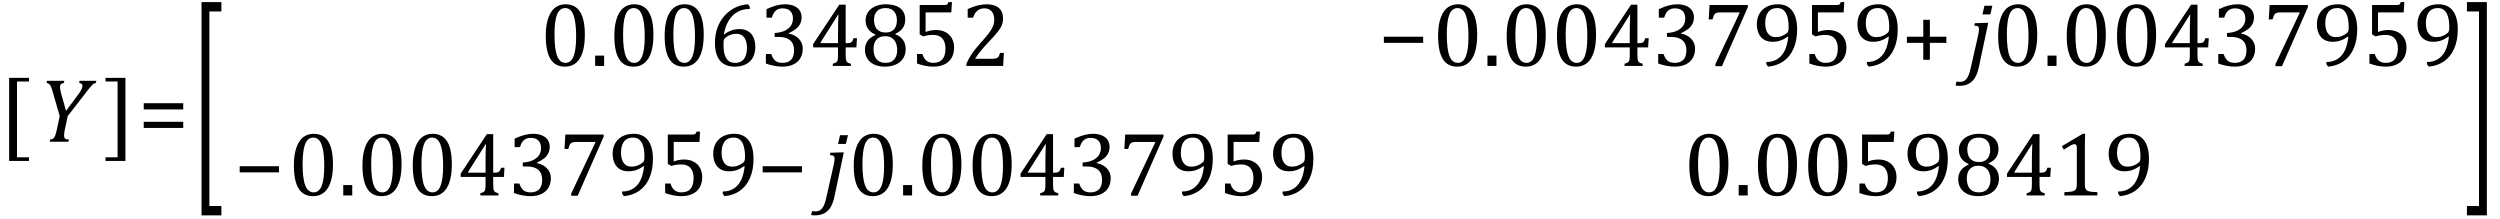 <?xml version="1.0" encoding="UTF-8" standalone="no"?><svg xmlns="http://www.w3.org/2000/svg" xmlns:xlink="http://www.w3.org/1999/xlink" stroke-dasharray="none" shape-rendering="auto" font-family="'Dialog'" width="546.813" text-rendering="auto" fill-opacity="1" contentScriptType="text/ecmascript" color-interpolation="auto" color-rendering="auto" preserveAspectRatio="xMidYMid meet" font-size="12" fill="black" stroke="black" image-rendering="auto" stroke-miterlimit="10" zoomAndPan="magnify" version="1.0" stroke-linecap="square" stroke-linejoin="miter" contentStyleType="text/css" font-style="normal" height="48" stroke-width="1" stroke-dashoffset="0" font-weight="normal" stroke-opacity="1" y="-17"><!--Converted from MathML using JEuclid--><defs id="genericDefs"/><g><g text-rendering="optimizeLegibility" transform="translate(-0.234,31)" color-rendering="optimizeQuality" color-interpolation="linearRGB" image-rendering="optimizeQuality"><path d="M6.578 4.203 L2.234 4.203 L2.234 -13.969 L6.578 -13.969 L6.578 -13.172 L3.953 -13.172 L3.953 3.406 L6.578 3.406 L6.578 4.203 Z" stroke="none"/></g><g text-rendering="optimizeLegibility" transform="translate(8.344,31)" color-rendering="optimizeQuality" color-interpolation="linearRGB" image-rendering="optimizeQuality"><path d="M5.734 -13.328 L5.625 -12.859 Q5.219 -12.812 5 -12.609 Q4.781 -12.406 4.781 -12 Q4.781 -11.391 5.062 -10.438 L6.094 -6.75 L8.5 -9.969 Q9.031 -10.672 9.273 -11.078 Q9.516 -11.484 9.609 -11.797 Q9.688 -12.031 9.688 -12.25 Q9.688 -12.516 9.5 -12.664 Q9.312 -12.812 8.969 -12.859 L9.078 -13.328 L12.734 -13.328 L12.625 -12.859 Q12.391 -12.797 12.219 -12.711 Q12.047 -12.625 11.828 -12.414 Q11.609 -12.203 11.234 -11.75 Q10.859 -11.297 10.281 -10.531 L6.469 -5.609 L5.875 -2.844 Q5.781 -2.453 5.75 -2.234 Q5.719 -2.016 5.695 -1.766 Q5.672 -1.516 5.672 -1.312 Q5.672 -1.016 5.766 -0.844 Q5.859 -0.672 6.055 -0.594 Q6.25 -0.516 6.734 -0.484 L6.625 0 L2.516 0 L2.625 -0.484 Q3.016 -0.531 3.195 -0.633 Q3.375 -0.734 3.516 -0.938 Q3.656 -1.141 3.805 -1.578 Q3.953 -2.016 4.141 -2.906 L4.719 -5.609 L3.297 -10.531 Q2.984 -11.672 2.797 -12.07 Q2.609 -12.469 2.398 -12.633 Q2.188 -12.797 1.844 -12.859 L1.953 -13.328 L5.734 -13.328 Z" stroke="none"/></g><g text-rendering="optimizeLegibility" transform="translate(22.656,31)" color-rendering="optimizeQuality" color-interpolation="linearRGB" image-rendering="optimizeQuality"><path d="M4.781 4.203 L0.422 4.203 L0.422 3.406 L3.062 3.406 L3.062 -13.172 L0.422 -13.172 L0.422 -13.969 L4.781 -13.969 L4.781 4.203 Z" stroke="none"/></g><g text-rendering="optimizeLegibility" transform="translate(30.219,31)" color-rendering="optimizeQuality" color-interpolation="linearRGB" image-rendering="optimizeQuality"><path d="M1.219 -7.062 L1.219 -8.422 L9.859 -8.422 L9.859 -7.062 L1.219 -7.062 ZM1.219 -3.016 L1.219 -4.359 L9.859 -4.359 L9.859 -3.016 L1.219 -3.016 Z" stroke="none"/></g><g text-rendering="optimizeLegibility" transform="translate(41.844,36.317) matrix(1,0,0,2.567,0,0)" color-rendering="optimizeQuality" color-interpolation="linearRGB" image-rendering="optimizeQuality"><path d="M6.578 4.203 L2.234 4.203 L2.234 -13.969 L6.578 -13.969 L6.578 -13.172 L3.953 -13.172 L3.953 3.406 L6.578 3.406 L6.578 4.203 Z" stroke="none"/></g><g text-rendering="optimizeLegibility" transform="translate(118.109,14.421)" color-rendering="optimizeQuality" color-interpolation="linearRGB" image-rendering="optimizeQuality"><path d="M5.438 0.156 Q3.328 0.156 2.297 -1.508 Q1.266 -3.172 1.266 -6.547 Q1.266 -8.344 1.578 -9.648 Q1.891 -10.953 2.461 -11.812 Q3.031 -12.672 3.836 -13.078 Q4.641 -13.484 5.594 -13.484 Q7.719 -13.484 8.766 -11.836 Q9.812 -10.188 9.812 -6.844 Q9.812 -3.391 8.695 -1.617 Q7.578 0.156 5.438 0.156 ZM3.172 -6.844 Q3.172 -3.656 3.758 -2.164 Q4.344 -0.672 5.594 -0.672 Q6.766 -0.672 7.336 -2.078 Q7.906 -3.484 7.906 -6.422 Q7.906 -8.656 7.617 -10.055 Q7.328 -11.453 6.805 -12.055 Q6.281 -12.656 5.531 -12.656 Q4.859 -12.656 4.406 -12.258 Q3.953 -11.859 3.68 -11.109 Q3.406 -10.359 3.289 -9.273 Q3.172 -8.188 3.172 -6.844 ZM14.031 -2.266 L14.031 0 L12.062 0 L12.062 -2.266 L14.031 -2.266 ZM20.438 0.156 Q18.328 0.156 17.297 -1.508 Q16.266 -3.172 16.266 -6.547 Q16.266 -8.344 16.578 -9.648 Q16.891 -10.953 17.461 -11.812 Q18.031 -12.672 18.836 -13.078 Q19.641 -13.484 20.594 -13.484 Q22.719 -13.484 23.766 -11.836 Q24.812 -10.188 24.812 -6.844 Q24.812 -3.391 23.695 -1.617 Q22.578 0.156 20.438 0.156 ZM18.172 -6.844 Q18.172 -3.656 18.758 -2.164 Q19.344 -0.672 20.594 -0.672 Q21.766 -0.672 22.336 -2.078 Q22.906 -3.484 22.906 -6.422 Q22.906 -8.656 22.617 -10.055 Q22.328 -11.453 21.805 -12.055 Q21.281 -12.656 20.531 -12.656 Q19.859 -12.656 19.406 -12.258 Q18.953 -11.859 18.68 -11.109 Q18.406 -10.359 18.289 -9.273 Q18.172 -8.188 18.172 -6.844 ZM31.438 0.156 Q29.328 0.156 28.297 -1.508 Q27.266 -3.172 27.266 -6.547 Q27.266 -8.344 27.578 -9.648 Q27.891 -10.953 28.461 -11.812 Q29.031 -12.672 29.836 -13.078 Q30.641 -13.484 31.594 -13.484 Q33.719 -13.484 34.766 -11.836 Q35.812 -10.188 35.812 -6.844 Q35.812 -3.391 34.695 -1.617 Q33.578 0.156 31.438 0.156 ZM29.172 -6.844 Q29.172 -3.656 29.758 -2.164 Q30.344 -0.672 31.594 -0.672 Q32.766 -0.672 33.336 -2.078 Q33.906 -3.484 33.906 -6.422 Q33.906 -8.656 33.617 -10.055 Q33.328 -11.453 32.805 -12.055 Q32.281 -12.656 31.531 -12.656 Q30.859 -12.656 30.406 -12.258 Q29.953 -11.859 29.68 -11.109 Q29.406 -10.359 29.289 -9.273 Q29.172 -8.188 29.172 -6.844 ZM45.891 -12.953 L45.891 -12.469 Q44.391 -12.469 43.227 -11.828 Q42.062 -11.188 41.297 -9.938 Q40.531 -8.688 40.219 -6.969 L40.328 -6.922 Q41.141 -7.516 41.938 -7.789 Q42.734 -8.062 43.656 -8.062 Q44.766 -8.062 45.539 -7.578 Q46.312 -7.094 46.703 -6.219 Q47.094 -5.344 47.094 -4.172 Q47.094 -2.906 46.609 -1.93 Q46.125 -0.953 45.102 -0.398 Q44.078 0.156 42.594 0.156 Q40.453 0.156 39.359 -1.172 Q38.266 -2.5 38.266 -5.094 Q38.266 -6.828 38.812 -8.344 Q39.359 -9.859 40.367 -10.984 Q41.375 -12.109 42.703 -12.758 Q44.031 -13.406 45.5 -13.484 L45.891 -12.953 ZM42.984 -7.031 Q42.516 -7.031 42.07 -6.922 Q41.625 -6.812 41.234 -6.609 Q40.844 -6.406 40.469 -6.094 Q40.344 -5.984 40.297 -5.875 Q40.188 -5.688 40.164 -5.414 Q40.141 -5.141 40.141 -4.5 Q40.141 -2.625 40.766 -1.648 Q41.391 -0.672 42.656 -0.672 Q43.391 -0.672 43.891 -0.93 Q44.391 -1.188 44.695 -1.633 Q45 -2.078 45.133 -2.672 Q45.266 -3.266 45.266 -3.969 Q45.266 -5.422 44.672 -6.227 Q44.078 -7.031 42.984 -7.031 ZM49.547 -10.562 L49.547 -12.422 Q50.688 -12.953 51.672 -13.219 Q52.656 -13.484 53.578 -13.484 Q54.688 -13.484 55.516 -13.141 Q56.344 -12.797 56.781 -12.164 Q57.219 -11.531 57.219 -10.641 Q57.219 -9.812 56.891 -9.18 Q56.562 -8.547 55.961 -8.078 Q55.359 -7.609 54.391 -7.156 L54.391 -7.078 Q55 -6.969 55.547 -6.711 Q56.094 -6.453 56.523 -6.039 Q56.953 -5.625 57.211 -5.055 Q57.469 -4.484 57.469 -3.75 Q57.469 -2.625 56.977 -1.742 Q56.484 -0.859 55.469 -0.352 Q54.453 0.156 53 0.156 Q52.156 0.156 51.188 -0.031 Q50.219 -0.219 49.406 -0.531 L49.406 -2.609 L50.578 -2.609 Q50.922 -1.594 51.484 -1.133 Q52.047 -0.672 53.016 -0.672 Q54.281 -0.672 54.93 -1.367 Q55.578 -2.062 55.578 -3.422 Q55.578 -4.844 54.719 -5.594 Q53.859 -6.344 52.203 -6.344 L51.328 -6.344 L51.328 -7.203 Q52.641 -7.281 53.547 -7.711 Q54.453 -8.141 54.891 -8.82 Q55.328 -9.5 55.328 -10.328 Q55.328 -11.422 54.75 -12.008 Q54.172 -12.594 53.062 -12.594 Q52.156 -12.594 51.578 -12.094 Q51 -11.594 50.719 -10.562 L49.547 -10.562 ZM64.047 -0.484 Q64.641 -0.641 64.852 -0.828 Q65.062 -1.016 65.125 -1.367 Q65.188 -1.719 65.188 -2.438 L65.188 -4.047 L59.75 -4.047 L59.75 -4.781 L65.469 -13.406 L66.859 -13.406 L66.859 -4.984 L67.062 -4.984 Q67.641 -4.984 67.883 -5.07 Q68.125 -5.156 68.281 -5.367 Q68.438 -5.578 68.578 -6.062 L69.328 -6.062 L69.203 -4.047 L66.859 -4.047 L66.859 -2.438 Q66.859 -1.781 66.906 -1.484 Q66.953 -1.188 67.055 -1.008 Q67.156 -0.828 67.359 -0.711 Q67.562 -0.594 68 -0.484 L68 0 L64.047 0 L64.047 -0.484 ZM61.359 -4.984 L65.188 -4.984 L65.188 -7.422 Q65.188 -8.344 65.211 -9.477 Q65.234 -10.609 65.281 -11.188 L65.188 -11.188 L61.359 -5.125 L61.359 -4.984 ZM77.734 -7.047 L77.75 -6.922 Q78.859 -6.484 79.422 -5.656 Q79.984 -4.828 79.984 -3.672 Q79.984 -2.531 79.438 -1.664 Q78.891 -0.797 77.852 -0.32 Q76.812 0.156 75.438 0.156 Q74.125 0.156 73.148 -0.281 Q72.172 -0.719 71.625 -1.555 Q71.078 -2.391 71.078 -3.516 Q71.078 -4.359 71.375 -4.984 Q71.672 -5.609 72.148 -6.016 Q72.625 -6.422 73.344 -6.766 L73.328 -6.891 Q71.219 -7.797 71.219 -10 Q71.219 -11 71.773 -11.797 Q72.328 -12.594 73.344 -13.039 Q74.359 -13.484 75.609 -13.484 Q77.016 -13.484 77.969 -13.094 Q78.922 -12.703 79.406 -11.953 Q79.891 -11.203 79.891 -10.156 Q79.891 -9.078 79.367 -8.305 Q78.844 -7.531 77.734 -7.047 ZM73.062 -10.094 Q73.062 -9.516 73.195 -9.008 Q73.328 -8.5 73.633 -8.125 Q73.938 -7.75 74.422 -7.531 Q74.906 -7.312 75.609 -7.312 Q76.422 -7.312 76.969 -7.633 Q77.516 -7.953 77.789 -8.562 Q78.062 -9.172 78.062 -9.969 Q78.062 -10.844 77.742 -11.461 Q77.422 -12.078 76.867 -12.367 Q76.312 -12.656 75.594 -12.656 Q74.359 -12.656 73.711 -11.984 Q73.062 -11.312 73.062 -10.094 ZM72.953 -3.688 Q72.953 -3.047 73.102 -2.492 Q73.25 -1.938 73.562 -1.539 Q73.875 -1.141 74.375 -0.906 Q74.875 -0.672 75.594 -0.672 Q76.391 -0.672 76.961 -1 Q77.531 -1.328 77.828 -1.977 Q78.125 -2.625 78.125 -3.5 Q78.125 -4.438 77.805 -5.117 Q77.484 -5.797 76.898 -6.148 Q76.312 -6.5 75.531 -6.5 Q74.812 -6.5 74.32 -6.281 Q73.828 -6.062 73.523 -5.68 Q73.219 -5.297 73.086 -4.781 Q72.953 -4.266 72.953 -3.688 ZM82.469 -0.531 L82.469 -2.609 L83.641 -2.609 Q83.938 -1.609 84.531 -1.141 Q85.125 -0.672 86.062 -0.672 Q87.359 -0.672 88.023 -1.453 Q88.688 -2.234 88.688 -3.797 Q88.688 -4.828 88.336 -5.508 Q87.984 -6.188 87.391 -6.484 Q86.797 -6.781 86 -6.781 Q85.344 -6.781 84.859 -6.703 Q84.375 -6.625 83.828 -6.453 L83.047 -6.906 L83.047 -13.328 L88.438 -13.328 Q88.766 -13.328 88.914 -13.383 Q89.062 -13.438 89.148 -13.547 Q89.234 -13.656 89.344 -13.969 L90.109 -13.969 L89.969 -11.703 L84.344 -11.703 L84.344 -7.422 Q84.859 -7.641 85.453 -7.75 Q86.047 -7.859 86.641 -7.859 Q87.812 -7.859 88.711 -7.383 Q89.609 -6.906 90.094 -6.031 Q90.578 -5.156 90.578 -4 Q90.578 -2.703 90.031 -1.766 Q89.484 -0.828 88.453 -0.336 Q87.422 0.156 86 0.156 Q84.312 0.156 82.469 -0.531 ZM98.859 -1.562 Q99.328 -1.562 99.625 -1.625 Q99.922 -1.688 100.094 -1.82 Q100.266 -1.953 100.375 -2.172 Q100.484 -2.391 100.641 -2.859 L101.469 -2.859 L101.297 0 L93.266 0 L93.266 -0.469 Q93.688 -1.5 94.398 -2.57 Q95.109 -3.641 96.422 -5.094 Q97.547 -6.344 98.047 -7 Q98.594 -7.703 98.859 -8.211 Q99.125 -8.719 99.242 -9.172 Q99.359 -9.625 99.359 -10.094 Q99.359 -10.828 99.125 -11.383 Q98.891 -11.938 98.406 -12.266 Q97.922 -12.594 97.203 -12.594 Q95.375 -12.594 94.734 -10.562 L93.547 -10.562 L93.547 -12.438 Q94.734 -12.984 95.766 -13.234 Q96.797 -13.484 97.609 -13.484 Q99.438 -13.484 100.359 -12.688 Q101.281 -11.891 101.281 -10.375 Q101.281 -9.859 101.18 -9.43 Q101.078 -9 100.859 -8.57 Q100.641 -8.141 100.273 -7.656 Q99.906 -7.172 99.453 -6.664 Q99 -6.156 97.906 -4.984 Q96.047 -3.031 95.172 -1.562 L98.859 -1.562 Z" stroke="none"/></g><g text-rendering="optimizeLegibility" transform="translate(301.454,14.421)" color-rendering="optimizeQuality" color-interpolation="linearRGB" image-rendering="optimizeQuality"><path d="M1.234 -5.047 L1.234 -6.391 L9.828 -6.391 L9.828 -5.047 L1.234 -5.047 Z" stroke="none"/></g><g text-rendering="optimizeLegibility" transform="translate(313.282,14.421)" color-rendering="optimizeQuality" color-interpolation="linearRGB" image-rendering="optimizeQuality"><path d="M5.438 0.156 Q3.328 0.156 2.297 -1.508 Q1.266 -3.172 1.266 -6.547 Q1.266 -8.344 1.578 -9.648 Q1.891 -10.953 2.461 -11.812 Q3.031 -12.672 3.836 -13.078 Q4.641 -13.484 5.594 -13.484 Q7.719 -13.484 8.766 -11.836 Q9.812 -10.188 9.812 -6.844 Q9.812 -3.391 8.695 -1.617 Q7.578 0.156 5.438 0.156 ZM3.172 -6.844 Q3.172 -3.656 3.758 -2.164 Q4.344 -0.672 5.594 -0.672 Q6.766 -0.672 7.336 -2.078 Q7.906 -3.484 7.906 -6.422 Q7.906 -8.656 7.617 -10.055 Q7.328 -11.453 6.805 -12.055 Q6.281 -12.656 5.531 -12.656 Q4.859 -12.656 4.406 -12.258 Q3.953 -11.859 3.68 -11.109 Q3.406 -10.359 3.289 -9.273 Q3.172 -8.188 3.172 -6.844 ZM14.031 -2.266 L14.031 0 L12.062 0 L12.062 -2.266 L14.031 -2.266 ZM20.438 0.156 Q18.328 0.156 17.297 -1.508 Q16.266 -3.172 16.266 -6.547 Q16.266 -8.344 16.578 -9.648 Q16.891 -10.953 17.461 -11.812 Q18.031 -12.672 18.836 -13.078 Q19.641 -13.484 20.594 -13.484 Q22.719 -13.484 23.766 -11.836 Q24.812 -10.188 24.812 -6.844 Q24.812 -3.391 23.695 -1.617 Q22.578 0.156 20.438 0.156 ZM18.172 -6.844 Q18.172 -3.656 18.758 -2.164 Q19.344 -0.672 20.594 -0.672 Q21.766 -0.672 22.336 -2.078 Q22.906 -3.484 22.906 -6.422 Q22.906 -8.656 22.617 -10.055 Q22.328 -11.453 21.805 -12.055 Q21.281 -12.656 20.531 -12.656 Q19.859 -12.656 19.406 -12.258 Q18.953 -11.859 18.68 -11.109 Q18.406 -10.359 18.289 -9.273 Q18.172 -8.188 18.172 -6.844 ZM31.438 0.156 Q29.328 0.156 28.297 -1.508 Q27.266 -3.172 27.266 -6.547 Q27.266 -8.344 27.578 -9.648 Q27.891 -10.953 28.461 -11.812 Q29.031 -12.672 29.836 -13.078 Q30.641 -13.484 31.594 -13.484 Q33.719 -13.484 34.766 -11.836 Q35.812 -10.188 35.812 -6.844 Q35.812 -3.391 34.695 -1.617 Q33.578 0.156 31.438 0.156 ZM29.172 -6.844 Q29.172 -3.656 29.758 -2.164 Q30.344 -0.672 31.594 -0.672 Q32.766 -0.672 33.336 -2.078 Q33.906 -3.484 33.906 -6.422 Q33.906 -8.656 33.617 -10.055 Q33.328 -11.453 32.805 -12.055 Q32.281 -12.656 31.531 -12.656 Q30.859 -12.656 30.406 -12.258 Q29.953 -11.859 29.68 -11.109 Q29.406 -10.359 29.289 -9.273 Q29.172 -8.188 29.172 -6.844 ZM42.047 -0.484 Q42.641 -0.641 42.852 -0.828 Q43.062 -1.016 43.125 -1.367 Q43.188 -1.719 43.188 -2.438 L43.188 -4.047 L37.75 -4.047 L37.75 -4.781 L43.469 -13.406 L44.859 -13.406 L44.859 -4.984 L45.062 -4.984 Q45.641 -4.984 45.883 -5.07 Q46.125 -5.156 46.281 -5.367 Q46.438 -5.578 46.578 -6.062 L47.328 -6.062 L47.203 -4.047 L44.859 -4.047 L44.859 -2.438 Q44.859 -1.781 44.906 -1.484 Q44.953 -1.188 45.055 -1.008 Q45.156 -0.828 45.359 -0.711 Q45.562 -0.594 46 -0.484 L46 0 L42.047 0 L42.047 -0.484 ZM39.359 -4.984 L43.188 -4.984 L43.188 -7.422 Q43.188 -8.344 43.211 -9.477 Q43.234 -10.609 43.281 -11.188 L43.188 -11.188 L39.359 -5.125 L39.359 -4.984 ZM49.547 -10.562 L49.547 -12.422 Q50.688 -12.953 51.672 -13.219 Q52.656 -13.484 53.578 -13.484 Q54.688 -13.484 55.516 -13.141 Q56.344 -12.797 56.781 -12.164 Q57.219 -11.531 57.219 -10.641 Q57.219 -9.812 56.891 -9.18 Q56.562 -8.547 55.961 -8.078 Q55.359 -7.609 54.391 -7.156 L54.391 -7.078 Q55 -6.969 55.547 -6.711 Q56.094 -6.453 56.523 -6.039 Q56.953 -5.625 57.211 -5.055 Q57.469 -4.484 57.469 -3.75 Q57.469 -2.625 56.977 -1.742 Q56.484 -0.859 55.469 -0.352 Q54.453 0.156 53 0.156 Q52.156 0.156 51.188 -0.031 Q50.219 -0.219 49.406 -0.531 L49.406 -2.609 L50.578 -2.609 Q50.922 -1.594 51.484 -1.133 Q52.047 -0.672 53.016 -0.672 Q54.281 -0.672 54.93 -1.367 Q55.578 -2.062 55.578 -3.422 Q55.578 -4.844 54.719 -5.594 Q53.859 -6.344 52.203 -6.344 L51.328 -6.344 L51.328 -7.203 Q52.641 -7.281 53.547 -7.711 Q54.453 -8.141 54.891 -8.82 Q55.328 -9.5 55.328 -10.328 Q55.328 -11.422 54.75 -12.008 Q54.172 -12.594 53.062 -12.594 Q52.156 -12.594 51.578 -12.094 Q51 -11.594 50.719 -10.562 L49.547 -10.562 ZM69.016 -12.859 L63.344 0.062 L61.922 0.062 L61.922 -0.406 L67.188 -11.547 L67.188 -11.703 L62.891 -11.703 Q62.484 -11.703 62.25 -11.625 Q62.016 -11.547 61.852 -11.414 Q61.688 -11.281 61.578 -11.055 Q61.469 -10.828 61.281 -10.172 L60.453 -10.172 L60.641 -13.328 L69.016 -13.328 L69.016 -12.859 ZM73.062 -0.375 L73.062 -0.859 Q74.422 -0.859 75.422 -1.469 Q76.422 -2.078 77.031 -3.258 Q77.641 -4.438 77.859 -6.375 L77.75 -6.406 Q76.938 -5.828 76.141 -5.555 Q75.344 -5.281 74.422 -5.281 Q73.312 -5.281 72.539 -5.758 Q71.766 -6.234 71.375 -7.109 Q70.984 -7.984 70.984 -9.156 Q70.984 -10.047 71.273 -10.828 Q71.562 -11.609 72.141 -12.203 Q72.719 -12.797 73.578 -13.141 Q74.438 -13.484 75.594 -13.484 Q77.641 -13.484 78.719 -12.07 Q79.797 -10.656 79.797 -8 Q79.797 -5.562 79.008 -3.781 Q78.219 -2 76.789 -1.008 Q75.359 -0.016 73.453 0.156 L73.062 -0.375 ZM75.094 -6.297 Q75.453 -6.297 75.797 -6.359 Q76.141 -6.422 76.461 -6.547 Q76.781 -6.672 77.086 -6.859 Q77.391 -7.047 77.641 -7.266 Q77.719 -7.344 77.789 -7.469 Q77.859 -7.594 77.898 -7.805 Q77.938 -8.016 77.938 -8.453 Q77.938 -9.781 77.672 -10.734 Q77.406 -11.688 76.852 -12.172 Q76.297 -12.656 75.484 -12.656 Q74.75 -12.656 74.242 -12.406 Q73.734 -12.156 73.422 -11.711 Q73.109 -11.266 72.961 -10.664 Q72.812 -10.062 72.812 -9.359 Q72.812 -7.906 73.406 -7.102 Q74 -6.297 75.094 -6.297 ZM82.469 -0.531 L82.469 -2.609 L83.641 -2.609 Q83.938 -1.609 84.531 -1.141 Q85.125 -0.672 86.062 -0.672 Q87.359 -0.672 88.023 -1.453 Q88.688 -2.234 88.688 -3.797 Q88.688 -4.828 88.336 -5.508 Q87.984 -6.188 87.391 -6.484 Q86.797 -6.781 86 -6.781 Q85.344 -6.781 84.859 -6.703 Q84.375 -6.625 83.828 -6.453 L83.047 -6.906 L83.047 -13.328 L88.438 -13.328 Q88.766 -13.328 88.914 -13.383 Q89.062 -13.438 89.148 -13.547 Q89.234 -13.656 89.344 -13.969 L90.109 -13.969 L89.969 -11.703 L84.344 -11.703 L84.344 -7.422 Q84.859 -7.641 85.453 -7.75 Q86.047 -7.859 86.641 -7.859 Q87.812 -7.859 88.711 -7.383 Q89.609 -6.906 90.094 -6.031 Q90.578 -5.156 90.578 -4 Q90.578 -2.703 90.031 -1.766 Q89.484 -0.828 88.453 -0.336 Q87.422 0.156 86 0.156 Q84.312 0.156 82.469 -0.531 ZM95.062 -0.375 L95.062 -0.859 Q96.422 -0.859 97.422 -1.469 Q98.422 -2.078 99.031 -3.258 Q99.641 -4.438 99.859 -6.375 L99.75 -6.406 Q98.938 -5.828 98.141 -5.555 Q97.344 -5.281 96.422 -5.281 Q95.312 -5.281 94.539 -5.758 Q93.766 -6.234 93.375 -7.109 Q92.984 -7.984 92.984 -9.156 Q92.984 -10.047 93.273 -10.828 Q93.562 -11.609 94.141 -12.203 Q94.719 -12.797 95.578 -13.141 Q96.438 -13.484 97.594 -13.484 Q99.641 -13.484 100.719 -12.07 Q101.797 -10.656 101.797 -8 Q101.797 -5.562 101.008 -3.781 Q100.219 -2 98.789 -1.008 Q97.359 -0.016 95.453 0.156 L95.062 -0.375 ZM97.094 -6.297 Q97.453 -6.297 97.797 -6.359 Q98.141 -6.422 98.461 -6.547 Q98.781 -6.672 99.086 -6.859 Q99.391 -7.047 99.641 -7.266 Q99.719 -7.344 99.789 -7.469 Q99.859 -7.594 99.898 -7.805 Q99.938 -8.016 99.938 -8.453 Q99.938 -9.781 99.672 -10.734 Q99.406 -11.688 98.852 -12.172 Q98.297 -12.656 97.484 -12.656 Q96.75 -12.656 96.242 -12.406 Q95.734 -12.156 95.422 -11.711 Q95.109 -11.266 94.961 -10.664 Q94.812 -10.062 94.812 -9.359 Q94.812 -7.906 95.406 -7.102 Q96 -6.297 97.094 -6.297 Z" stroke="none"/></g><g text-rendering="optimizeLegibility" transform="translate(415.86,14.421)" color-rendering="optimizeQuality" color-interpolation="linearRGB" image-rendering="optimizeQuality"><path d="M6.25 -5.047 L6.25 -1.344 L4.812 -1.344 L4.812 -5.047 L1.219 -5.047 L1.219 -6.391 L4.812 -6.391 L4.812 -10.094 L6.25 -10.094 L6.25 -6.391 L9.859 -6.391 L9.859 -5.047 L6.25 -5.047 Z" stroke="none"/></g><g text-rendering="optimizeLegibility" transform="translate(430.282,14.421)" color-rendering="optimizeQuality" color-interpolation="linearRGB" image-rendering="optimizeQuality"><path d="M5.5 -13.172 L5.047 -11.266 L3.328 -11.266 L3.766 -13.172 L5.5 -13.172 ZM2.562 0.172 Q2.25 1.656 1.711 2.555 Q1.172 3.453 0.312 3.906 Q-0.547 4.359 -1.734 4.359 Q-2.234 4.359 -2.562 4.266 L-2.344 3.406 Q-2.188 3.453 -2 3.469 Q-1.812 3.484 -1.609 3.484 Q-1.141 3.484 -0.812 3.344 Q-0.484 3.203 -0.195 2.875 Q0.094 2.547 0.328 1.961 Q0.562 1.375 0.766 0.453 L2.359 -6.578 Q2.484 -7.125 2.531 -7.469 Q2.578 -7.812 2.578 -8.047 Q2.578 -8.328 2.492 -8.484 Q2.406 -8.641 2.211 -8.719 Q2.016 -8.797 1.547 -8.812 L1.656 -9.344 L4.031 -9.422 L4.594 -9.422 L2.562 0.172 Z" stroke="none"/></g><g text-rendering="optimizeLegibility" transform="translate(435.782,14.421)" color-rendering="optimizeQuality" color-interpolation="linearRGB" image-rendering="optimizeQuality"><path d="M5.438 0.156 Q3.328 0.156 2.297 -1.508 Q1.266 -3.172 1.266 -6.547 Q1.266 -8.344 1.578 -9.648 Q1.891 -10.953 2.461 -11.812 Q3.031 -12.672 3.836 -13.078 Q4.641 -13.484 5.594 -13.484 Q7.719 -13.484 8.766 -11.836 Q9.812 -10.188 9.812 -6.844 Q9.812 -3.391 8.695 -1.617 Q7.578 0.156 5.438 0.156 ZM3.172 -6.844 Q3.172 -3.656 3.758 -2.164 Q4.344 -0.672 5.594 -0.672 Q6.766 -0.672 7.336 -2.078 Q7.906 -3.484 7.906 -6.422 Q7.906 -8.656 7.617 -10.055 Q7.328 -11.453 6.805 -12.055 Q6.281 -12.656 5.531 -12.656 Q4.859 -12.656 4.406 -12.258 Q3.953 -11.859 3.68 -11.109 Q3.406 -10.359 3.289 -9.273 Q3.172 -8.188 3.172 -6.844 ZM14.031 -2.266 L14.031 0 L12.062 0 L12.062 -2.266 L14.031 -2.266 ZM20.438 0.156 Q18.328 0.156 17.297 -1.508 Q16.266 -3.172 16.266 -6.547 Q16.266 -8.344 16.578 -9.648 Q16.891 -10.953 17.461 -11.812 Q18.031 -12.672 18.836 -13.078 Q19.641 -13.484 20.594 -13.484 Q22.719 -13.484 23.766 -11.836 Q24.812 -10.188 24.812 -6.844 Q24.812 -3.391 23.695 -1.617 Q22.578 0.156 20.438 0.156 ZM18.172 -6.844 Q18.172 -3.656 18.758 -2.164 Q19.344 -0.672 20.594 -0.672 Q21.766 -0.672 22.336 -2.078 Q22.906 -3.484 22.906 -6.422 Q22.906 -8.656 22.617 -10.055 Q22.328 -11.453 21.805 -12.055 Q21.281 -12.656 20.531 -12.656 Q19.859 -12.656 19.406 -12.258 Q18.953 -11.859 18.68 -11.109 Q18.406 -10.359 18.289 -9.273 Q18.172 -8.188 18.172 -6.844 ZM31.438 0.156 Q29.328 0.156 28.297 -1.508 Q27.266 -3.172 27.266 -6.547 Q27.266 -8.344 27.578 -9.648 Q27.891 -10.953 28.461 -11.812 Q29.031 -12.672 29.836 -13.078 Q30.641 -13.484 31.594 -13.484 Q33.719 -13.484 34.766 -11.836 Q35.812 -10.188 35.812 -6.844 Q35.812 -3.391 34.695 -1.617 Q33.578 0.156 31.438 0.156 ZM29.172 -6.844 Q29.172 -3.656 29.758 -2.164 Q30.344 -0.672 31.594 -0.672 Q32.766 -0.672 33.336 -2.078 Q33.906 -3.484 33.906 -6.422 Q33.906 -8.656 33.617 -10.055 Q33.328 -11.453 32.805 -12.055 Q32.281 -12.656 31.531 -12.656 Q30.859 -12.656 30.406 -12.258 Q29.953 -11.859 29.68 -11.109 Q29.406 -10.359 29.289 -9.273 Q29.172 -8.188 29.172 -6.844 ZM42.047 -0.484 Q42.641 -0.641 42.852 -0.828 Q43.062 -1.016 43.125 -1.367 Q43.188 -1.719 43.188 -2.438 L43.188 -4.047 L37.75 -4.047 L37.75 -4.781 L43.469 -13.406 L44.859 -13.406 L44.859 -4.984 L45.062 -4.984 Q45.641 -4.984 45.883 -5.07 Q46.125 -5.156 46.281 -5.367 Q46.438 -5.578 46.578 -6.062 L47.328 -6.062 L47.203 -4.047 L44.859 -4.047 L44.859 -2.438 Q44.859 -1.781 44.906 -1.484 Q44.953 -1.188 45.055 -1.008 Q45.156 -0.828 45.359 -0.711 Q45.562 -0.594 46 -0.484 L46 0 L42.047 0 L42.047 -0.484 ZM39.359 -4.984 L43.188 -4.984 L43.188 -7.422 Q43.188 -8.344 43.211 -9.477 Q43.234 -10.609 43.281 -11.188 L43.188 -11.188 L39.359 -5.125 L39.359 -4.984 ZM49.547 -10.562 L49.547 -12.422 Q50.688 -12.953 51.672 -13.219 Q52.656 -13.484 53.578 -13.484 Q54.688 -13.484 55.516 -13.141 Q56.344 -12.797 56.781 -12.164 Q57.219 -11.531 57.219 -10.641 Q57.219 -9.812 56.891 -9.18 Q56.562 -8.547 55.961 -8.078 Q55.359 -7.609 54.391 -7.156 L54.391 -7.078 Q55 -6.969 55.547 -6.711 Q56.094 -6.453 56.523 -6.039 Q56.953 -5.625 57.211 -5.055 Q57.469 -4.484 57.469 -3.75 Q57.469 -2.625 56.977 -1.742 Q56.484 -0.859 55.469 -0.352 Q54.453 0.156 53 0.156 Q52.156 0.156 51.188 -0.031 Q50.219 -0.219 49.406 -0.531 L49.406 -2.609 L50.578 -2.609 Q50.922 -1.594 51.484 -1.133 Q52.047 -0.672 53.016 -0.672 Q54.281 -0.672 54.93 -1.367 Q55.578 -2.062 55.578 -3.422 Q55.578 -4.844 54.719 -5.594 Q53.859 -6.344 52.203 -6.344 L51.328 -6.344 L51.328 -7.203 Q52.641 -7.281 53.547 -7.711 Q54.453 -8.141 54.891 -8.82 Q55.328 -9.5 55.328 -10.328 Q55.328 -11.422 54.75 -12.008 Q54.172 -12.594 53.062 -12.594 Q52.156 -12.594 51.578 -12.094 Q51 -11.594 50.719 -10.562 L49.547 -10.562 ZM69.016 -12.859 L63.344 0.062 L61.922 0.062 L61.922 -0.406 L67.188 -11.547 L67.188 -11.703 L62.891 -11.703 Q62.484 -11.703 62.25 -11.625 Q62.016 -11.547 61.852 -11.414 Q61.688 -11.281 61.578 -11.055 Q61.469 -10.828 61.281 -10.172 L60.453 -10.172 L60.641 -13.328 L69.016 -13.328 L69.016 -12.859 ZM73.062 -0.375 L73.062 -0.859 Q74.422 -0.859 75.422 -1.469 Q76.422 -2.078 77.031 -3.258 Q77.641 -4.438 77.859 -6.375 L77.75 -6.406 Q76.938 -5.828 76.141 -5.555 Q75.344 -5.281 74.422 -5.281 Q73.312 -5.281 72.539 -5.758 Q71.766 -6.234 71.375 -7.109 Q70.984 -7.984 70.984 -9.156 Q70.984 -10.047 71.273 -10.828 Q71.562 -11.609 72.141 -12.203 Q72.719 -12.797 73.578 -13.141 Q74.438 -13.484 75.594 -13.484 Q77.641 -13.484 78.719 -12.07 Q79.797 -10.656 79.797 -8 Q79.797 -5.562 79.008 -3.781 Q78.219 -2 76.789 -1.008 Q75.359 -0.016 73.453 0.156 L73.062 -0.375 ZM75.094 -6.297 Q75.453 -6.297 75.797 -6.359 Q76.141 -6.422 76.461 -6.547 Q76.781 -6.672 77.086 -6.859 Q77.391 -7.047 77.641 -7.266 Q77.719 -7.344 77.789 -7.469 Q77.859 -7.594 77.898 -7.805 Q77.938 -8.016 77.938 -8.453 Q77.938 -9.781 77.672 -10.734 Q77.406 -11.688 76.852 -12.172 Q76.297 -12.656 75.484 -12.656 Q74.75 -12.656 74.242 -12.406 Q73.734 -12.156 73.422 -11.711 Q73.109 -11.266 72.961 -10.664 Q72.812 -10.062 72.812 -9.359 Q72.812 -7.906 73.406 -7.102 Q74 -6.297 75.094 -6.297 ZM82.469 -0.531 L82.469 -2.609 L83.641 -2.609 Q83.938 -1.609 84.531 -1.141 Q85.125 -0.672 86.062 -0.672 Q87.359 -0.672 88.023 -1.453 Q88.688 -2.234 88.688 -3.797 Q88.688 -4.828 88.336 -5.508 Q87.984 -6.188 87.391 -6.484 Q86.797 -6.781 86 -6.781 Q85.344 -6.781 84.859 -6.703 Q84.375 -6.625 83.828 -6.453 L83.047 -6.906 L83.047 -13.328 L88.438 -13.328 Q88.766 -13.328 88.914 -13.383 Q89.062 -13.438 89.148 -13.547 Q89.234 -13.656 89.344 -13.969 L90.109 -13.969 L89.969 -11.703 L84.344 -11.703 L84.344 -7.422 Q84.859 -7.641 85.453 -7.75 Q86.047 -7.859 86.641 -7.859 Q87.812 -7.859 88.711 -7.383 Q89.609 -6.906 90.094 -6.031 Q90.578 -5.156 90.578 -4 Q90.578 -2.703 90.031 -1.766 Q89.484 -0.828 88.453 -0.336 Q87.422 0.156 86 0.156 Q84.312 0.156 82.469 -0.531 ZM95.062 -0.375 L95.062 -0.859 Q96.422 -0.859 97.422 -1.469 Q98.422 -2.078 99.031 -3.258 Q99.641 -4.438 99.859 -6.375 L99.75 -6.406 Q98.938 -5.828 98.141 -5.555 Q97.344 -5.281 96.422 -5.281 Q95.312 -5.281 94.539 -5.758 Q93.766 -6.234 93.375 -7.109 Q92.984 -7.984 92.984 -9.156 Q92.984 -10.047 93.273 -10.828 Q93.562 -11.609 94.141 -12.203 Q94.719 -12.797 95.578 -13.141 Q96.438 -13.484 97.594 -13.484 Q99.641 -13.484 100.719 -12.07 Q101.797 -10.656 101.797 -8 Q101.797 -5.562 101.008 -3.781 Q100.219 -2 98.789 -1.008 Q97.359 -0.016 95.453 0.156 L95.062 -0.375 ZM97.094 -6.297 Q97.453 -6.297 97.797 -6.359 Q98.141 -6.422 98.461 -6.547 Q98.781 -6.672 99.086 -6.859 Q99.391 -7.047 99.641 -7.266 Q99.719 -7.344 99.789 -7.469 Q99.859 -7.594 99.898 -7.805 Q99.938 -8.016 99.938 -8.453 Q99.938 -9.781 99.672 -10.734 Q99.406 -11.688 98.852 -12.172 Q98.297 -12.656 97.484 -12.656 Q96.75 -12.656 96.242 -12.406 Q95.734 -12.156 95.422 -11.711 Q95.109 -11.266 94.961 -10.664 Q94.812 -10.062 94.812 -9.359 Q94.812 -7.906 95.406 -7.102 Q96 -6.297 97.094 -6.297 Z" stroke="none"/></g><g text-rendering="optimizeLegibility" transform="translate(51.188,42.749)" color-rendering="optimizeQuality" color-interpolation="linearRGB" image-rendering="optimizeQuality"><path d="M1.234 -5.047 L1.234 -6.391 L9.828 -6.391 L9.828 -5.047 L1.234 -5.047 Z" stroke="none"/></g><g text-rendering="optimizeLegibility" transform="translate(63.016,42.749)" color-rendering="optimizeQuality" color-interpolation="linearRGB" image-rendering="optimizeQuality"><path d="M5.438 0.156 Q3.328 0.156 2.297 -1.508 Q1.266 -3.172 1.266 -6.547 Q1.266 -8.344 1.578 -9.648 Q1.891 -10.953 2.461 -11.812 Q3.031 -12.672 3.836 -13.078 Q4.641 -13.484 5.594 -13.484 Q7.719 -13.484 8.766 -11.836 Q9.812 -10.188 9.812 -6.844 Q9.812 -3.391 8.695 -1.617 Q7.578 0.156 5.438 0.156 ZM3.172 -6.844 Q3.172 -3.656 3.758 -2.164 Q4.344 -0.672 5.594 -0.672 Q6.766 -0.672 7.336 -2.078 Q7.906 -3.484 7.906 -6.422 Q7.906 -8.656 7.617 -10.055 Q7.328 -11.453 6.805 -12.055 Q6.281 -12.656 5.531 -12.656 Q4.859 -12.656 4.406 -12.258 Q3.953 -11.859 3.68 -11.109 Q3.406 -10.359 3.289 -9.273 Q3.172 -8.188 3.172 -6.844 ZM14.031 -2.266 L14.031 0 L12.062 0 L12.062 -2.266 L14.031 -2.266 ZM20.438 0.156 Q18.328 0.156 17.297 -1.508 Q16.266 -3.172 16.266 -6.547 Q16.266 -8.344 16.578 -9.648 Q16.891 -10.953 17.461 -11.812 Q18.031 -12.672 18.836 -13.078 Q19.641 -13.484 20.594 -13.484 Q22.719 -13.484 23.766 -11.836 Q24.812 -10.188 24.812 -6.844 Q24.812 -3.391 23.695 -1.617 Q22.578 0.156 20.438 0.156 ZM18.172 -6.844 Q18.172 -3.656 18.758 -2.164 Q19.344 -0.672 20.594 -0.672 Q21.766 -0.672 22.336 -2.078 Q22.906 -3.484 22.906 -6.422 Q22.906 -8.656 22.617 -10.055 Q22.328 -11.453 21.805 -12.055 Q21.281 -12.656 20.531 -12.656 Q19.859 -12.656 19.406 -12.258 Q18.953 -11.859 18.68 -11.109 Q18.406 -10.359 18.289 -9.273 Q18.172 -8.188 18.172 -6.844 ZM31.438 0.156 Q29.328 0.156 28.297 -1.508 Q27.266 -3.172 27.266 -6.547 Q27.266 -8.344 27.578 -9.648 Q27.891 -10.953 28.461 -11.812 Q29.031 -12.672 29.836 -13.078 Q30.641 -13.484 31.594 -13.484 Q33.719 -13.484 34.766 -11.836 Q35.812 -10.188 35.812 -6.844 Q35.812 -3.391 34.695 -1.617 Q33.578 0.156 31.438 0.156 ZM29.172 -6.844 Q29.172 -3.656 29.758 -2.164 Q30.344 -0.672 31.594 -0.672 Q32.766 -0.672 33.336 -2.078 Q33.906 -3.484 33.906 -6.422 Q33.906 -8.656 33.617 -10.055 Q33.328 -11.453 32.805 -12.055 Q32.281 -12.656 31.531 -12.656 Q30.859 -12.656 30.406 -12.258 Q29.953 -11.859 29.68 -11.109 Q29.406 -10.359 29.289 -9.273 Q29.172 -8.188 29.172 -6.844 ZM42.047 -0.484 Q42.641 -0.641 42.852 -0.828 Q43.062 -1.016 43.125 -1.367 Q43.188 -1.719 43.188 -2.438 L43.188 -4.047 L37.75 -4.047 L37.75 -4.781 L43.469 -13.406 L44.859 -13.406 L44.859 -4.984 L45.062 -4.984 Q45.641 -4.984 45.883 -5.07 Q46.125 -5.156 46.281 -5.367 Q46.438 -5.578 46.578 -6.062 L47.328 -6.062 L47.203 -4.047 L44.859 -4.047 L44.859 -2.438 Q44.859 -1.781 44.906 -1.484 Q44.953 -1.188 45.055 -1.008 Q45.156 -0.828 45.359 -0.711 Q45.562 -0.594 46 -0.484 L46 0 L42.047 0 L42.047 -0.484 ZM39.359 -4.984 L43.188 -4.984 L43.188 -7.422 Q43.188 -8.344 43.211 -9.477 Q43.234 -10.609 43.281 -11.188 L43.188 -11.188 L39.359 -5.125 L39.359 -4.984 ZM49.547 -10.562 L49.547 -12.422 Q50.688 -12.953 51.672 -13.219 Q52.656 -13.484 53.578 -13.484 Q54.688 -13.484 55.516 -13.141 Q56.344 -12.797 56.781 -12.164 Q57.219 -11.531 57.219 -10.641 Q57.219 -9.812 56.891 -9.18 Q56.562 -8.547 55.961 -8.078 Q55.359 -7.609 54.391 -7.156 L54.391 -7.078 Q55 -6.969 55.547 -6.711 Q56.094 -6.453 56.523 -6.039 Q56.953 -5.625 57.211 -5.055 Q57.469 -4.484 57.469 -3.75 Q57.469 -2.625 56.977 -1.742 Q56.484 -0.859 55.469 -0.352 Q54.453 0.156 53 0.156 Q52.156 0.156 51.188 -0.031 Q50.219 -0.219 49.406 -0.531 L49.406 -2.609 L50.578 -2.609 Q50.922 -1.594 51.484 -1.133 Q52.047 -0.672 53.016 -0.672 Q54.281 -0.672 54.93 -1.367 Q55.578 -2.062 55.578 -3.422 Q55.578 -4.844 54.719 -5.594 Q53.859 -6.344 52.203 -6.344 L51.328 -6.344 L51.328 -7.203 Q52.641 -7.281 53.547 -7.711 Q54.453 -8.141 54.891 -8.82 Q55.328 -9.5 55.328 -10.328 Q55.328 -11.422 54.75 -12.008 Q54.172 -12.594 53.062 -12.594 Q52.156 -12.594 51.578 -12.094 Q51 -11.594 50.719 -10.562 L49.547 -10.562 ZM69.016 -12.859 L63.344 0.062 L61.922 0.062 L61.922 -0.406 L67.188 -11.547 L67.188 -11.703 L62.891 -11.703 Q62.484 -11.703 62.25 -11.625 Q62.016 -11.547 61.852 -11.414 Q61.688 -11.281 61.578 -11.055 Q61.469 -10.828 61.281 -10.172 L60.453 -10.172 L60.641 -13.328 L69.016 -13.328 L69.016 -12.859 ZM73.062 -0.375 L73.062 -0.859 Q74.422 -0.859 75.422 -1.469 Q76.422 -2.078 77.031 -3.258 Q77.641 -4.438 77.859 -6.375 L77.75 -6.406 Q76.938 -5.828 76.141 -5.555 Q75.344 -5.281 74.422 -5.281 Q73.312 -5.281 72.539 -5.758 Q71.766 -6.234 71.375 -7.109 Q70.984 -7.984 70.984 -9.156 Q70.984 -10.047 71.273 -10.828 Q71.562 -11.609 72.141 -12.203 Q72.719 -12.797 73.578 -13.141 Q74.438 -13.484 75.594 -13.484 Q77.641 -13.484 78.719 -12.07 Q79.797 -10.656 79.797 -8 Q79.797 -5.562 79.008 -3.781 Q78.219 -2 76.789 -1.008 Q75.359 -0.016 73.453 0.156 L73.062 -0.375 ZM75.094 -6.297 Q75.453 -6.297 75.797 -6.359 Q76.141 -6.422 76.461 -6.547 Q76.781 -6.672 77.086 -6.859 Q77.391 -7.047 77.641 -7.266 Q77.719 -7.344 77.789 -7.469 Q77.859 -7.594 77.898 -7.805 Q77.938 -8.016 77.938 -8.453 Q77.938 -9.781 77.672 -10.734 Q77.406 -11.688 76.852 -12.172 Q76.297 -12.656 75.484 -12.656 Q74.75 -12.656 74.242 -12.406 Q73.734 -12.156 73.422 -11.711 Q73.109 -11.266 72.961 -10.664 Q72.812 -10.062 72.812 -9.359 Q72.812 -7.906 73.406 -7.102 Q74 -6.297 75.094 -6.297 ZM82.469 -0.531 L82.469 -2.609 L83.641 -2.609 Q83.938 -1.609 84.531 -1.141 Q85.125 -0.672 86.062 -0.672 Q87.359 -0.672 88.023 -1.453 Q88.688 -2.234 88.688 -3.797 Q88.688 -4.828 88.336 -5.508 Q87.984 -6.188 87.391 -6.484 Q86.797 -6.781 86 -6.781 Q85.344 -6.781 84.859 -6.703 Q84.375 -6.625 83.828 -6.453 L83.047 -6.906 L83.047 -13.328 L88.438 -13.328 Q88.766 -13.328 88.914 -13.383 Q89.062 -13.438 89.148 -13.547 Q89.234 -13.656 89.344 -13.969 L90.109 -13.969 L89.969 -11.703 L84.344 -11.703 L84.344 -7.422 Q84.859 -7.641 85.453 -7.75 Q86.047 -7.859 86.641 -7.859 Q87.812 -7.859 88.711 -7.383 Q89.609 -6.906 90.094 -6.031 Q90.578 -5.156 90.578 -4 Q90.578 -2.703 90.031 -1.766 Q89.484 -0.828 88.453 -0.336 Q87.422 0.156 86 0.156 Q84.312 0.156 82.469 -0.531 ZM95.062 -0.375 L95.062 -0.859 Q96.422 -0.859 97.422 -1.469 Q98.422 -2.078 99.031 -3.258 Q99.641 -4.438 99.859 -6.375 L99.75 -6.406 Q98.938 -5.828 98.141 -5.555 Q97.344 -5.281 96.422 -5.281 Q95.312 -5.281 94.539 -5.758 Q93.766 -6.234 93.375 -7.109 Q92.984 -7.984 92.984 -9.156 Q92.984 -10.047 93.273 -10.828 Q93.562 -11.609 94.141 -12.203 Q94.719 -12.797 95.578 -13.141 Q96.438 -13.484 97.594 -13.484 Q99.641 -13.484 100.719 -12.07 Q101.797 -10.656 101.797 -8 Q101.797 -5.562 101.008 -3.781 Q100.219 -2 98.789 -1.008 Q97.359 -0.016 95.453 0.156 L95.062 -0.375 ZM97.094 -6.297 Q97.453 -6.297 97.797 -6.359 Q98.141 -6.422 98.461 -6.547 Q98.781 -6.672 99.086 -6.859 Q99.391 -7.047 99.641 -7.266 Q99.719 -7.344 99.789 -7.469 Q99.859 -7.594 99.898 -7.805 Q99.938 -8.016 99.938 -8.453 Q99.938 -9.781 99.672 -10.734 Q99.406 -11.688 98.852 -12.172 Q98.297 -12.656 97.484 -12.656 Q96.75 -12.656 96.242 -12.406 Q95.734 -12.156 95.422 -11.711 Q95.109 -11.266 94.961 -10.664 Q94.812 -10.062 94.812 -9.359 Q94.812 -7.906 95.406 -7.102 Q96 -6.297 97.094 -6.297 Z" stroke="none"/></g><g text-rendering="optimizeLegibility" transform="translate(165.578,42.749)" color-rendering="optimizeQuality" color-interpolation="linearRGB" image-rendering="optimizeQuality"><path d="M1.234 -5.047 L1.234 -6.391 L9.828 -6.391 L9.828 -5.047 L1.234 -5.047 Z" stroke="none"/></g><g text-rendering="optimizeLegibility" transform="translate(179.969,42.749)" color-rendering="optimizeQuality" color-interpolation="linearRGB" image-rendering="optimizeQuality"><path d="M5.5 -13.172 L5.047 -11.266 L3.328 -11.266 L3.766 -13.172 L5.5 -13.172 ZM2.562 0.172 Q2.25 1.656 1.711 2.555 Q1.172 3.453 0.312 3.906 Q-0.547 4.359 -1.734 4.359 Q-2.234 4.359 -2.562 4.266 L-2.344 3.406 Q-2.188 3.453 -2 3.469 Q-1.812 3.484 -1.609 3.484 Q-1.141 3.484 -0.812 3.344 Q-0.484 3.203 -0.195 2.875 Q0.094 2.547 0.328 1.961 Q0.562 1.375 0.766 0.453 L2.359 -6.578 Q2.484 -7.125 2.531 -7.469 Q2.578 -7.812 2.578 -8.047 Q2.578 -8.328 2.492 -8.484 Q2.406 -8.641 2.211 -8.719 Q2.016 -8.797 1.547 -8.812 L1.656 -9.344 L4.031 -9.422 L4.594 -9.422 L2.562 0.172 Z" stroke="none"/></g><g text-rendering="optimizeLegibility" transform="translate(185.469,42.749)" color-rendering="optimizeQuality" color-interpolation="linearRGB" image-rendering="optimizeQuality"><path d="M5.438 0.156 Q3.328 0.156 2.297 -1.508 Q1.266 -3.172 1.266 -6.547 Q1.266 -8.344 1.578 -9.648 Q1.891 -10.953 2.461 -11.812 Q3.031 -12.672 3.836 -13.078 Q4.641 -13.484 5.594 -13.484 Q7.719 -13.484 8.766 -11.836 Q9.812 -10.188 9.812 -6.844 Q9.812 -3.391 8.695 -1.617 Q7.578 0.156 5.438 0.156 ZM3.172 -6.844 Q3.172 -3.656 3.758 -2.164 Q4.344 -0.672 5.594 -0.672 Q6.766 -0.672 7.336 -2.078 Q7.906 -3.484 7.906 -6.422 Q7.906 -8.656 7.617 -10.055 Q7.328 -11.453 6.805 -12.055 Q6.281 -12.656 5.531 -12.656 Q4.859 -12.656 4.406 -12.258 Q3.953 -11.859 3.68 -11.109 Q3.406 -10.359 3.289 -9.273 Q3.172 -8.188 3.172 -6.844 ZM14.031 -2.266 L14.031 0 L12.062 0 L12.062 -2.266 L14.031 -2.266 ZM20.438 0.156 Q18.328 0.156 17.297 -1.508 Q16.266 -3.172 16.266 -6.547 Q16.266 -8.344 16.578 -9.648 Q16.891 -10.953 17.461 -11.812 Q18.031 -12.672 18.836 -13.078 Q19.641 -13.484 20.594 -13.484 Q22.719 -13.484 23.766 -11.836 Q24.812 -10.188 24.812 -6.844 Q24.812 -3.391 23.695 -1.617 Q22.578 0.156 20.438 0.156 ZM18.172 -6.844 Q18.172 -3.656 18.758 -2.164 Q19.344 -0.672 20.594 -0.672 Q21.766 -0.672 22.336 -2.078 Q22.906 -3.484 22.906 -6.422 Q22.906 -8.656 22.617 -10.055 Q22.328 -11.453 21.805 -12.055 Q21.281 -12.656 20.531 -12.656 Q19.859 -12.656 19.406 -12.258 Q18.953 -11.859 18.68 -11.109 Q18.406 -10.359 18.289 -9.273 Q18.172 -8.188 18.172 -6.844 ZM31.438 0.156 Q29.328 0.156 28.297 -1.508 Q27.266 -3.172 27.266 -6.547 Q27.266 -8.344 27.578 -9.648 Q27.891 -10.953 28.461 -11.812 Q29.031 -12.672 29.836 -13.078 Q30.641 -13.484 31.594 -13.484 Q33.719 -13.484 34.766 -11.836 Q35.812 -10.188 35.812 -6.844 Q35.812 -3.391 34.695 -1.617 Q33.578 0.156 31.438 0.156 ZM29.172 -6.844 Q29.172 -3.656 29.758 -2.164 Q30.344 -0.672 31.594 -0.672 Q32.766 -0.672 33.336 -2.078 Q33.906 -3.484 33.906 -6.422 Q33.906 -8.656 33.617 -10.055 Q33.328 -11.453 32.805 -12.055 Q32.281 -12.656 31.531 -12.656 Q30.859 -12.656 30.406 -12.258 Q29.953 -11.859 29.68 -11.109 Q29.406 -10.359 29.289 -9.273 Q29.172 -8.188 29.172 -6.844 ZM42.047 -0.484 Q42.641 -0.641 42.852 -0.828 Q43.062 -1.016 43.125 -1.367 Q43.188 -1.719 43.188 -2.438 L43.188 -4.047 L37.75 -4.047 L37.75 -4.781 L43.469 -13.406 L44.859 -13.406 L44.859 -4.984 L45.062 -4.984 Q45.641 -4.984 45.883 -5.07 Q46.125 -5.156 46.281 -5.367 Q46.438 -5.578 46.578 -6.062 L47.328 -6.062 L47.203 -4.047 L44.859 -4.047 L44.859 -2.438 Q44.859 -1.781 44.906 -1.484 Q44.953 -1.188 45.055 -1.008 Q45.156 -0.828 45.359 -0.711 Q45.562 -0.594 46 -0.484 L46 0 L42.047 0 L42.047 -0.484 ZM39.359 -4.984 L43.188 -4.984 L43.188 -7.422 Q43.188 -8.344 43.211 -9.477 Q43.234 -10.609 43.281 -11.188 L43.188 -11.188 L39.359 -5.125 L39.359 -4.984 ZM49.547 -10.562 L49.547 -12.422 Q50.688 -12.953 51.672 -13.219 Q52.656 -13.484 53.578 -13.484 Q54.688 -13.484 55.516 -13.141 Q56.344 -12.797 56.781 -12.164 Q57.219 -11.531 57.219 -10.641 Q57.219 -9.812 56.891 -9.18 Q56.562 -8.547 55.961 -8.078 Q55.359 -7.609 54.391 -7.156 L54.391 -7.078 Q55 -6.969 55.547 -6.711 Q56.094 -6.453 56.523 -6.039 Q56.953 -5.625 57.211 -5.055 Q57.469 -4.484 57.469 -3.75 Q57.469 -2.625 56.977 -1.742 Q56.484 -0.859 55.469 -0.352 Q54.453 0.156 53 0.156 Q52.156 0.156 51.188 -0.031 Q50.219 -0.219 49.406 -0.531 L49.406 -2.609 L50.578 -2.609 Q50.922 -1.594 51.484 -1.133 Q52.047 -0.672 53.016 -0.672 Q54.281 -0.672 54.93 -1.367 Q55.578 -2.062 55.578 -3.422 Q55.578 -4.844 54.719 -5.594 Q53.859 -6.344 52.203 -6.344 L51.328 -6.344 L51.328 -7.203 Q52.641 -7.281 53.547 -7.711 Q54.453 -8.141 54.891 -8.82 Q55.328 -9.5 55.328 -10.328 Q55.328 -11.422 54.75 -12.008 Q54.172 -12.594 53.062 -12.594 Q52.156 -12.594 51.578 -12.094 Q51 -11.594 50.719 -10.562 L49.547 -10.562 ZM69.016 -12.859 L63.344 0.062 L61.922 0.062 L61.922 -0.406 L67.188 -11.547 L67.188 -11.703 L62.891 -11.703 Q62.484 -11.703 62.25 -11.625 Q62.016 -11.547 61.852 -11.414 Q61.688 -11.281 61.578 -11.055 Q61.469 -10.828 61.281 -10.172 L60.453 -10.172 L60.641 -13.328 L69.016 -13.328 L69.016 -12.859 ZM73.062 -0.375 L73.062 -0.859 Q74.422 -0.859 75.422 -1.469 Q76.422 -2.078 77.031 -3.258 Q77.641 -4.438 77.859 -6.375 L77.75 -6.406 Q76.938 -5.828 76.141 -5.555 Q75.344 -5.281 74.422 -5.281 Q73.312 -5.281 72.539 -5.758 Q71.766 -6.234 71.375 -7.109 Q70.984 -7.984 70.984 -9.156 Q70.984 -10.047 71.273 -10.828 Q71.562 -11.609 72.141 -12.203 Q72.719 -12.797 73.578 -13.141 Q74.438 -13.484 75.594 -13.484 Q77.641 -13.484 78.719 -12.07 Q79.797 -10.656 79.797 -8 Q79.797 -5.562 79.008 -3.781 Q78.219 -2 76.789 -1.008 Q75.359 -0.016 73.453 0.156 L73.062 -0.375 ZM75.094 -6.297 Q75.453 -6.297 75.797 -6.359 Q76.141 -6.422 76.461 -6.547 Q76.781 -6.672 77.086 -6.859 Q77.391 -7.047 77.641 -7.266 Q77.719 -7.344 77.789 -7.469 Q77.859 -7.594 77.898 -7.805 Q77.938 -8.016 77.938 -8.453 Q77.938 -9.781 77.672 -10.734 Q77.406 -11.688 76.852 -12.172 Q76.297 -12.656 75.484 -12.656 Q74.75 -12.656 74.242 -12.406 Q73.734 -12.156 73.422 -11.711 Q73.109 -11.266 72.961 -10.664 Q72.812 -10.062 72.812 -9.359 Q72.812 -7.906 73.406 -7.102 Q74 -6.297 75.094 -6.297 ZM82.469 -0.531 L82.469 -2.609 L83.641 -2.609 Q83.938 -1.609 84.531 -1.141 Q85.125 -0.672 86.062 -0.672 Q87.359 -0.672 88.023 -1.453 Q88.688 -2.234 88.688 -3.797 Q88.688 -4.828 88.336 -5.508 Q87.984 -6.188 87.391 -6.484 Q86.797 -6.781 86 -6.781 Q85.344 -6.781 84.859 -6.703 Q84.375 -6.625 83.828 -6.453 L83.047 -6.906 L83.047 -13.328 L88.438 -13.328 Q88.766 -13.328 88.914 -13.383 Q89.062 -13.438 89.148 -13.547 Q89.234 -13.656 89.344 -13.969 L90.109 -13.969 L89.969 -11.703 L84.344 -11.703 L84.344 -7.422 Q84.859 -7.641 85.453 -7.75 Q86.047 -7.859 86.641 -7.859 Q87.812 -7.859 88.711 -7.383 Q89.609 -6.906 90.094 -6.031 Q90.578 -5.156 90.578 -4 Q90.578 -2.703 90.031 -1.766 Q89.484 -0.828 88.453 -0.336 Q87.422 0.156 86 0.156 Q84.312 0.156 82.469 -0.531 ZM95.062 -0.375 L95.062 -0.859 Q96.422 -0.859 97.422 -1.469 Q98.422 -2.078 99.031 -3.258 Q99.641 -4.438 99.859 -6.375 L99.75 -6.406 Q98.938 -5.828 98.141 -5.555 Q97.344 -5.281 96.422 -5.281 Q95.312 -5.281 94.539 -5.758 Q93.766 -6.234 93.375 -7.109 Q92.984 -7.984 92.984 -9.156 Q92.984 -10.047 93.273 -10.828 Q93.562 -11.609 94.141 -12.203 Q94.719 -12.797 95.578 -13.141 Q96.438 -13.484 97.594 -13.484 Q99.641 -13.484 100.719 -12.07 Q101.797 -10.656 101.797 -8 Q101.797 -5.562 101.008 -3.781 Q100.219 -2 98.789 -1.008 Q97.359 -0.016 95.453 0.156 L95.062 -0.375 ZM97.094 -6.297 Q97.453 -6.297 97.797 -6.359 Q98.141 -6.422 98.461 -6.547 Q98.781 -6.672 99.086 -6.859 Q99.391 -7.047 99.641 -7.266 Q99.719 -7.344 99.789 -7.469 Q99.859 -7.594 99.898 -7.805 Q99.938 -8.016 99.938 -8.453 Q99.938 -9.781 99.672 -10.734 Q99.406 -11.688 98.852 -12.172 Q98.297 -12.656 97.484 -12.656 Q96.75 -12.656 96.242 -12.406 Q95.734 -12.156 95.422 -11.711 Q95.109 -11.266 94.961 -10.664 Q94.812 -10.062 94.812 -9.359 Q94.812 -7.906 95.406 -7.102 Q96 -6.297 97.094 -6.297 Z" stroke="none"/></g><g text-rendering="optimizeLegibility" transform="translate(368.235,42.749)" color-rendering="optimizeQuality" color-interpolation="linearRGB" image-rendering="optimizeQuality"><path d="M5.438 0.156 Q3.328 0.156 2.297 -1.508 Q1.266 -3.172 1.266 -6.547 Q1.266 -8.344 1.578 -9.648 Q1.891 -10.953 2.461 -11.812 Q3.031 -12.672 3.836 -13.078 Q4.641 -13.484 5.594 -13.484 Q7.719 -13.484 8.766 -11.836 Q9.812 -10.188 9.812 -6.844 Q9.812 -3.391 8.695 -1.617 Q7.578 0.156 5.438 0.156 ZM3.172 -6.844 Q3.172 -3.656 3.758 -2.164 Q4.344 -0.672 5.594 -0.672 Q6.766 -0.672 7.336 -2.078 Q7.906 -3.484 7.906 -6.422 Q7.906 -8.656 7.617 -10.055 Q7.328 -11.453 6.805 -12.055 Q6.281 -12.656 5.531 -12.656 Q4.859 -12.656 4.406 -12.258 Q3.953 -11.859 3.68 -11.109 Q3.406 -10.359 3.289 -9.273 Q3.172 -8.188 3.172 -6.844 ZM14.031 -2.266 L14.031 0 L12.062 0 L12.062 -2.266 L14.031 -2.266 ZM20.438 0.156 Q18.328 0.156 17.297 -1.508 Q16.266 -3.172 16.266 -6.547 Q16.266 -8.344 16.578 -9.648 Q16.891 -10.953 17.461 -11.812 Q18.031 -12.672 18.836 -13.078 Q19.641 -13.484 20.594 -13.484 Q22.719 -13.484 23.766 -11.836 Q24.812 -10.188 24.812 -6.844 Q24.812 -3.391 23.695 -1.617 Q22.578 0.156 20.438 0.156 ZM18.172 -6.844 Q18.172 -3.656 18.758 -2.164 Q19.344 -0.672 20.594 -0.672 Q21.766 -0.672 22.336 -2.078 Q22.906 -3.484 22.906 -6.422 Q22.906 -8.656 22.617 -10.055 Q22.328 -11.453 21.805 -12.055 Q21.281 -12.656 20.531 -12.656 Q19.859 -12.656 19.406 -12.258 Q18.953 -11.859 18.68 -11.109 Q18.406 -10.359 18.289 -9.273 Q18.172 -8.188 18.172 -6.844 ZM31.438 0.156 Q29.328 0.156 28.297 -1.508 Q27.266 -3.172 27.266 -6.547 Q27.266 -8.344 27.578 -9.648 Q27.891 -10.953 28.461 -11.812 Q29.031 -12.672 29.836 -13.078 Q30.641 -13.484 31.594 -13.484 Q33.719 -13.484 34.766 -11.836 Q35.812 -10.188 35.812 -6.844 Q35.812 -3.391 34.695 -1.617 Q33.578 0.156 31.438 0.156 ZM29.172 -6.844 Q29.172 -3.656 29.758 -2.164 Q30.344 -0.672 31.594 -0.672 Q32.766 -0.672 33.336 -2.078 Q33.906 -3.484 33.906 -6.422 Q33.906 -8.656 33.617 -10.055 Q33.328 -11.453 32.805 -12.055 Q32.281 -12.656 31.531 -12.656 Q30.859 -12.656 30.406 -12.258 Q29.953 -11.859 29.68 -11.109 Q29.406 -10.359 29.289 -9.273 Q29.172 -8.188 29.172 -6.844 ZM38.469 -0.531 L38.469 -2.609 L39.641 -2.609 Q39.938 -1.609 40.531 -1.141 Q41.125 -0.672 42.062 -0.672 Q43.359 -0.672 44.023 -1.453 Q44.688 -2.234 44.688 -3.797 Q44.688 -4.828 44.336 -5.508 Q43.984 -6.188 43.391 -6.484 Q42.797 -6.781 42 -6.781 Q41.344 -6.781 40.859 -6.703 Q40.375 -6.625 39.828 -6.453 L39.047 -6.906 L39.047 -13.328 L44.438 -13.328 Q44.766 -13.328 44.914 -13.383 Q45.062 -13.438 45.148 -13.547 Q45.234 -13.656 45.344 -13.969 L46.109 -13.969 L45.969 -11.703 L40.344 -11.703 L40.344 -7.422 Q40.859 -7.641 41.453 -7.75 Q42.047 -7.859 42.641 -7.859 Q43.812 -7.859 44.711 -7.383 Q45.609 -6.906 46.094 -6.031 Q46.578 -5.156 46.578 -4 Q46.578 -2.703 46.031 -1.766 Q45.484 -0.828 44.453 -0.336 Q43.422 0.156 42 0.156 Q40.312 0.156 38.469 -0.531 ZM51.062 -0.375 L51.062 -0.859 Q52.422 -0.859 53.422 -1.469 Q54.422 -2.078 55.031 -3.258 Q55.641 -4.438 55.859 -6.375 L55.75 -6.406 Q54.938 -5.828 54.141 -5.555 Q53.344 -5.281 52.422 -5.281 Q51.312 -5.281 50.539 -5.758 Q49.766 -6.234 49.375 -7.109 Q48.984 -7.984 48.984 -9.156 Q48.984 -10.047 49.273 -10.828 Q49.562 -11.609 50.141 -12.203 Q50.719 -12.797 51.578 -13.141 Q52.438 -13.484 53.594 -13.484 Q55.641 -13.484 56.719 -12.07 Q57.797 -10.656 57.797 -8 Q57.797 -5.562 57.008 -3.781 Q56.219 -2 54.789 -1.008 Q53.359 -0.016 51.453 0.156 L51.062 -0.375 ZM53.094 -6.297 Q53.453 -6.297 53.797 -6.359 Q54.141 -6.422 54.461 -6.547 Q54.781 -6.672 55.086 -6.859 Q55.391 -7.047 55.641 -7.266 Q55.719 -7.344 55.789 -7.469 Q55.859 -7.594 55.898 -7.805 Q55.938 -8.016 55.938 -8.453 Q55.938 -9.781 55.672 -10.734 Q55.406 -11.688 54.852 -12.172 Q54.297 -12.656 53.484 -12.656 Q52.75 -12.656 52.242 -12.406 Q51.734 -12.156 51.422 -11.711 Q51.109 -11.266 50.961 -10.664 Q50.812 -10.062 50.812 -9.359 Q50.812 -7.906 51.406 -7.102 Q52 -6.297 53.094 -6.297 ZM66.734 -7.047 L66.75 -6.922 Q67.859 -6.484 68.422 -5.656 Q68.984 -4.828 68.984 -3.672 Q68.984 -2.531 68.438 -1.664 Q67.891 -0.797 66.852 -0.32 Q65.812 0.156 64.438 0.156 Q63.125 0.156 62.148 -0.281 Q61.172 -0.719 60.625 -1.555 Q60.078 -2.391 60.078 -3.516 Q60.078 -4.359 60.375 -4.984 Q60.672 -5.609 61.148 -6.016 Q61.625 -6.422 62.344 -6.766 L62.328 -6.891 Q60.219 -7.797 60.219 -10 Q60.219 -11 60.773 -11.797 Q61.328 -12.594 62.344 -13.039 Q63.359 -13.484 64.609 -13.484 Q66.016 -13.484 66.969 -13.094 Q67.922 -12.703 68.406 -11.953 Q68.891 -11.203 68.891 -10.156 Q68.891 -9.078 68.367 -8.305 Q67.844 -7.531 66.734 -7.047 ZM62.062 -10.094 Q62.062 -9.516 62.195 -9.008 Q62.328 -8.5 62.633 -8.125 Q62.938 -7.75 63.422 -7.531 Q63.906 -7.312 64.609 -7.312 Q65.422 -7.312 65.969 -7.633 Q66.516 -7.953 66.789 -8.562 Q67.062 -9.172 67.062 -9.969 Q67.062 -10.844 66.742 -11.461 Q66.422 -12.078 65.867 -12.367 Q65.312 -12.656 64.594 -12.656 Q63.359 -12.656 62.711 -11.984 Q62.062 -11.312 62.062 -10.094 ZM61.953 -3.688 Q61.953 -3.047 62.102 -2.492 Q62.25 -1.938 62.562 -1.539 Q62.875 -1.141 63.375 -0.906 Q63.875 -0.672 64.594 -0.672 Q65.391 -0.672 65.961 -1 Q66.531 -1.328 66.828 -1.977 Q67.125 -2.625 67.125 -3.5 Q67.125 -4.438 66.805 -5.117 Q66.484 -5.797 65.898 -6.148 Q65.312 -6.5 64.531 -6.5 Q63.812 -6.5 63.32 -6.281 Q62.828 -6.062 62.523 -5.68 Q62.219 -5.297 62.086 -4.781 Q61.953 -4.266 61.953 -3.688 ZM75.047 -0.484 Q75.641 -0.641 75.852 -0.828 Q76.062 -1.016 76.125 -1.367 Q76.188 -1.719 76.188 -2.438 L76.188 -4.047 L70.75 -4.047 L70.75 -4.781 L76.469 -13.406 L77.859 -13.406 L77.859 -4.984 L78.062 -4.984 Q78.641 -4.984 78.883 -5.07 Q79.125 -5.156 79.281 -5.367 Q79.438 -5.578 79.578 -6.062 L80.328 -6.062 L80.203 -4.047 L77.859 -4.047 L77.859 -2.438 Q77.859 -1.781 77.906 -1.484 Q77.953 -1.188 78.055 -1.008 Q78.156 -0.828 78.359 -0.711 Q78.562 -0.594 79 -0.484 L79 0 L75.047 0 L75.047 -0.484 ZM72.359 -4.984 L76.188 -4.984 L76.188 -7.422 Q76.188 -8.344 76.211 -9.477 Q76.234 -10.609 76.281 -11.188 L76.188 -11.188 L72.359 -5.125 L72.359 -4.984 ZM87.781 -2.547 Q87.781 -1.984 87.852 -1.695 Q87.922 -1.406 88.078 -1.227 Q88.234 -1.047 88.539 -0.945 Q88.844 -0.844 89.305 -0.789 Q89.766 -0.734 90.516 -0.719 L90.516 0 L83.297 0 L83.297 -0.719 Q84.375 -0.766 84.844 -0.844 Q85.312 -0.922 85.555 -1.094 Q85.797 -1.266 85.906 -1.562 Q86.016 -1.859 86.016 -2.547 L86.016 -10.469 Q86.016 -10.859 85.883 -11.039 Q85.75 -11.219 85.484 -11.219 Q85.172 -11.219 84.594 -10.898 Q84.016 -10.578 83.172 -10.016 L82.734 -10.766 L87.312 -13.484 L87.844 -13.484 Q87.781 -12.547 87.781 -10.891 L87.781 -2.547 ZM95.062 -0.375 L95.062 -0.859 Q96.422 -0.859 97.422 -1.469 Q98.422 -2.078 99.031 -3.258 Q99.641 -4.438 99.859 -6.375 L99.75 -6.406 Q98.938 -5.828 98.141 -5.555 Q97.344 -5.281 96.422 -5.281 Q95.312 -5.281 94.539 -5.758 Q93.766 -6.234 93.375 -7.109 Q92.984 -7.984 92.984 -9.156 Q92.984 -10.047 93.273 -10.828 Q93.562 -11.609 94.141 -12.203 Q94.719 -12.797 95.578 -13.141 Q96.438 -13.484 97.594 -13.484 Q99.641 -13.484 100.719 -12.07 Q101.797 -10.656 101.797 -8 Q101.797 -5.562 101.008 -3.781 Q100.219 -2 98.789 -1.008 Q97.359 -0.016 95.453 0.156 L95.062 -0.375 ZM97.094 -6.297 Q97.453 -6.297 97.797 -6.359 Q98.141 -6.422 98.461 -6.547 Q98.781 -6.672 99.086 -6.859 Q99.391 -7.047 99.641 -7.266 Q99.719 -7.344 99.789 -7.469 Q99.859 -7.594 99.898 -7.805 Q99.938 -8.016 99.938 -8.453 Q99.938 -9.781 99.672 -10.734 Q99.406 -11.688 98.852 -12.172 Q98.297 -12.656 97.484 -12.656 Q96.75 -12.656 96.242 -12.406 Q95.734 -12.156 95.422 -11.711 Q95.109 -11.266 94.961 -10.664 Q94.812 -10.062 94.812 -9.359 Q94.812 -7.906 95.406 -7.102 Q96 -6.297 97.094 -6.297 Z" stroke="none"/></g><g text-rendering="optimizeLegibility" transform="translate(539.157,36.317) matrix(1,0,0,2.567,0,0)" color-rendering="optimizeQuality" color-interpolation="linearRGB" image-rendering="optimizeQuality"><path d="M4.781 4.203 L0.422 4.203 L0.422 3.406 L3.062 3.406 L3.062 -13.172 L0.422 -13.172 L0.422 -13.969 L4.781 -13.969 L4.781 4.203 Z" stroke="none"/></g></g></svg>